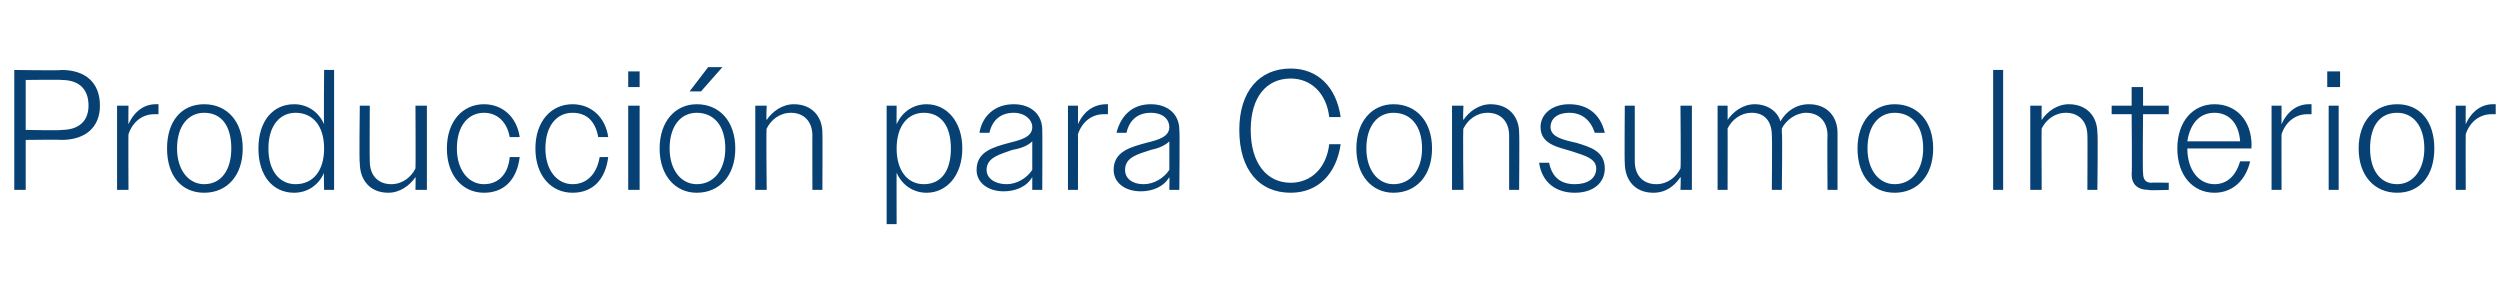 <?xml version="1.0" standalone="no"?><!DOCTYPE svg PUBLIC "-//W3C//DTD SVG 1.1//EN" "http://www.w3.org/Graphics/SVG/1.1/DTD/svg11.dtd"><svg xmlns="http://www.w3.org/2000/svg" version="1.1" width="175.1px" height="21.2px" viewBox="0 -1 175.1 21.2" style="top:-1px">  <desc>Producci n para Consumo Interior</desc>  <defs/>  <g id="Polygon63923">    <path d="M 1 3.9 C 1 3.9 4.34 3.95 4.3 3.9 C 6 3.9 7 4.8 7 6.4 C 7 7.9 6 8.8 4.3 8.8 C 4.34 8.77 1.8 8.8 1.8 8.8 L 1.8 12.3 L 1 12.3 L 1 3.9 Z M 1.8 4.6 L 1.8 8.1 C 1.8 8.1 4.32 8.15 4.3 8.1 C 5.5 8.1 6.2 7.5 6.2 6.4 C 6.2 5.2 5.5 4.6 4.3 4.6 C 4.32 4.57 1.8 4.6 1.8 4.6 Z M 8.2 6.4 L 9 6.4 C 9 6.4 8.98 7.74 9 7.7 C 9.4 6.8 10.1 6.3 10.9 6.3 C 11 6.3 11 6.3 11.1 6.3 C 11.1 6.3 11.1 7 11.1 7 C 11 7 10.9 7 10.8 7 C 10 7 9.3 7.5 9 8.4 C 8.98 8.38 9 12.3 9 12.3 L 8.2 12.3 L 8.2 6.4 Z M 11.7 9.4 C 11.7 7.5 12.7 6.3 14.3 6.3 C 15.9 6.3 17 7.5 17 9.4 C 17 11.3 15.9 12.5 14.3 12.5 C 12.7 12.5 11.7 11.3 11.7 9.4 Z M 12.4 9.4 C 12.4 10.9 13.2 11.9 14.3 11.9 C 15.5 11.9 16.2 10.9 16.2 9.4 C 16.2 7.8 15.5 6.9 14.3 6.9 C 13.2 6.9 12.4 7.8 12.4 9.4 Z M 22.7 11.1 C 22.3 12 21.5 12.5 20.6 12.5 C 19.1 12.5 18.1 11.3 18.1 9.4 C 18.1 7.5 19.1 6.3 20.6 6.3 C 21.5 6.3 22.3 6.8 22.7 7.7 C 22.67 7.72 22.7 3.9 22.7 3.9 L 23.4 3.9 L 23.4 12.3 L 22.7 12.3 C 22.7 12.3 22.67 11.06 22.7 11.1 Z M 18.8 9.4 C 18.8 11 19.6 11.9 20.7 11.9 C 21.9 11.9 22.7 11 22.7 9.4 C 22.7 7.8 21.9 6.9 20.7 6.9 C 19.6 6.9 18.8 7.8 18.8 9.4 Z M 25.2 10.4 C 25.15 10.43 25.2 6.4 25.2 6.4 L 25.9 6.4 C 25.9 6.4 25.88 10.31 25.9 10.3 C 25.9 11.3 26.5 11.9 27.4 11.9 C 28.2 11.9 28.8 11.4 29.1 10.8 C 29.12 10.8 29.1 6.4 29.1 6.4 L 29.9 6.4 L 29.9 12.3 L 29.1 12.3 C 29.1 12.3 29.12 11.35 29.1 11.4 C 28.7 12 28 12.5 27.2 12.5 C 25.9 12.5 25.2 11.6 25.2 10.4 Z M 31.3 9.4 C 31.3 7.5 32.4 6.3 33.9 6.3 C 35.2 6.3 36.2 7.2 36.4 8.6 C 36.4 8.6 35.7 8.6 35.7 8.6 C 35.5 7.5 34.8 6.9 33.9 6.9 C 32.8 6.9 32 7.8 32 9.4 C 32 10.9 32.8 11.9 33.9 11.9 C 34.9 11.9 35.6 11.2 35.7 10 C 35.7 10 36.4 10 36.4 10 C 36.2 11.6 35.3 12.5 33.9 12.5 C 32.4 12.5 31.3 11.3 31.3 9.4 Z M 37.5 9.4 C 37.5 7.5 38.6 6.3 40.1 6.3 C 41.4 6.3 42.4 7.2 42.6 8.6 C 42.6 8.6 41.9 8.6 41.9 8.6 C 41.7 7.5 41.1 6.9 40.1 6.9 C 39 6.9 38.2 7.8 38.2 9.4 C 38.2 10.9 39 11.9 40.1 11.9 C 41.1 11.9 41.8 11.2 42 10 C 42 10 42.6 10 42.6 10 C 42.4 11.6 41.5 12.5 40.1 12.5 C 38.6 12.5 37.5 11.3 37.5 9.4 Z M 44 4 L 44.8 4 L 44.8 5.1 L 44 5.1 L 44 4 Z M 44 6.4 L 44.8 6.4 L 44.8 12.3 L 44 12.3 L 44 6.4 Z M 46.2 9.4 C 46.2 7.5 47.3 6.3 48.8 6.3 C 50.4 6.3 51.5 7.5 51.5 9.4 C 51.5 11.3 50.4 12.5 48.8 12.5 C 47.3 12.5 46.2 11.3 46.2 9.4 Z M 46.9 9.4 C 46.9 10.9 47.7 11.9 48.8 11.9 C 50 11.9 50.8 10.9 50.8 9.4 C 50.8 7.8 50 6.9 48.8 6.9 C 47.7 6.9 46.9 7.8 46.9 9.4 Z M 49.6 3.7 L 50.6 3.7 L 49.1 5.4 L 48.3 5.4 L 49.6 3.7 Z M 52.9 6.4 L 53.7 6.4 C 53.7 6.4 53.65 7.43 53.7 7.4 C 54.1 6.8 54.8 6.3 55.6 6.3 C 56.9 6.3 57.6 7.2 57.6 8.3 C 57.62 8.34 57.6 12.3 57.6 12.3 L 56.9 12.3 C 56.9 12.3 56.89 8.47 56.9 8.5 C 56.9 7.5 56.3 6.9 55.4 6.9 C 54.6 6.9 54 7.4 53.7 8 C 53.65 7.97 53.7 12.3 53.7 12.3 L 52.9 12.3 L 52.9 6.4 Z M 62.1 6.4 L 62.8 6.4 C 62.8 6.4 62.79 7.72 62.8 7.7 C 63.2 6.8 64 6.3 64.9 6.3 C 66.3 6.3 67.4 7.5 67.4 9.4 C 67.4 11.3 66.3 12.5 64.9 12.5 C 64 12.5 63.2 12 62.8 11.1 C 62.79 11.06 62.8 14.7 62.8 14.7 L 62.1 14.7 L 62.1 6.4 Z M 66.6 9.4 C 66.6 7.8 65.9 6.9 64.7 6.9 C 63.6 6.9 62.8 7.8 62.8 9.4 C 62.8 11 63.6 11.9 64.7 11.9 C 65.9 11.9 66.6 11 66.6 9.4 Z M 68.4 10.9 C 68.4 9.6 69.6 9.3 70.7 9 C 71.5 8.8 72.3 8.6 72.3 7.9 C 72.3 7.4 71.8 6.9 71 6.9 C 70.1 6.9 69.5 7.4 69.3 8.3 C 69.3 8.3 68.6 8.3 68.6 8.3 C 68.8 7.1 69.7 6.3 71 6.3 C 72.2 6.3 73 7 73 8.1 C 73.02 8.09 73 12.3 73 12.3 L 72.3 12.3 C 72.3 12.3 72.3 11.42 72.3 11.4 C 71.9 12.1 71.1 12.4 70.3 12.4 C 69.2 12.4 68.4 11.8 68.4 10.9 Z M 70.5 11.9 C 71.2 11.9 71.9 11.5 72.3 10.9 C 72.3 10.9 72.3 8.9 72.3 8.9 C 72 9.2 71.5 9.4 70.9 9.5 C 70.1 9.8 69.1 10 69.1 10.9 C 69.1 11.5 69.7 11.9 70.5 11.9 Z M 74.8 6.4 L 75.5 6.4 C 75.5 6.4 75.51 7.74 75.5 7.7 C 75.9 6.8 76.6 6.3 77.5 6.3 C 77.5 6.3 77.6 6.3 77.6 6.3 C 77.6 6.3 77.6 7 77.6 7 C 77.5 7 77.4 7 77.3 7 C 76.5 7 75.8 7.5 75.5 8.4 C 75.51 8.38 75.5 12.3 75.5 12.3 L 74.8 12.3 L 74.8 6.4 Z M 78 10.9 C 78 9.6 79.2 9.3 80.3 9 C 81.1 8.8 81.9 8.6 81.9 7.9 C 81.9 7.4 81.5 6.9 80.6 6.9 C 79.7 6.9 79.1 7.4 78.9 8.3 C 78.9 8.3 78.2 8.3 78.2 8.3 C 78.5 7.1 79.3 6.3 80.6 6.3 C 81.8 6.3 82.6 7 82.6 8.1 C 82.64 8.09 82.6 12.3 82.6 12.3 L 81.9 12.3 C 81.9 12.3 81.92 11.42 81.9 11.4 C 81.5 12.1 80.7 12.4 79.9 12.4 C 78.8 12.4 78 11.8 78 10.9 Z M 80.1 11.9 C 80.8 11.9 81.5 11.5 81.9 10.9 C 81.9 10.9 81.9 8.9 81.9 8.9 C 81.6 9.2 81.1 9.4 80.6 9.5 C 79.7 9.8 78.8 10 78.8 10.9 C 78.8 11.5 79.3 11.9 80.1 11.9 Z M 93.1 7.2 C 92.9 5.5 91.8 4.5 90.4 4.5 C 88.7 4.5 87.6 5.8 87.6 8.1 C 87.6 10.4 88.7 11.8 90.4 11.8 C 91.8 11.8 92.9 10.8 93.1 9.1 C 93.1 9.1 93.9 9.1 93.9 9.1 C 93.6 11.2 92.3 12.5 90.4 12.5 C 88.2 12.5 86.8 10.9 86.8 8.1 C 86.8 5.4 88.2 3.8 90.4 3.8 C 92.3 3.8 93.6 5.1 93.9 7.2 C 93.9 7.2 93.1 7.2 93.1 7.2 Z M 95 9.4 C 95 7.5 96.1 6.3 97.6 6.3 C 99.2 6.3 100.3 7.5 100.3 9.4 C 100.3 11.3 99.2 12.5 97.6 12.5 C 96.1 12.5 95 11.3 95 9.4 Z M 95.7 9.4 C 95.7 10.9 96.5 11.9 97.6 11.9 C 98.8 11.9 99.6 10.9 99.6 9.4 C 99.6 7.8 98.8 6.9 97.6 6.9 C 96.5 6.9 95.7 7.8 95.7 9.4 Z M 101.7 6.4 L 102.5 6.4 C 102.5 6.4 102.45 7.43 102.5 7.4 C 102.9 6.8 103.6 6.3 104.4 6.3 C 105.7 6.3 106.4 7.2 106.4 8.3 C 106.43 8.34 106.4 12.3 106.4 12.3 L 105.7 12.3 C 105.7 12.3 105.7 8.47 105.7 8.5 C 105.7 7.5 105.1 6.9 104.2 6.9 C 103.4 6.9 102.8 7.4 102.5 8 C 102.45 7.97 102.5 12.3 102.5 12.3 L 101.7 12.3 L 101.7 6.4 Z M 107.8 10.4 C 107.8 10.4 108.5 10.4 108.5 10.4 C 108.7 11.4 109.3 11.9 110.3 11.9 C 111.2 11.9 111.8 11.5 111.8 10.8 C 111.8 10.1 111 9.9 110.1 9.6 C 109.1 9.3 107.9 9.1 107.9 7.9 C 107.9 7 108.7 6.3 109.9 6.3 C 111.2 6.3 112.1 7 112.4 8.3 C 112.4 8.3 111.7 8.3 111.7 8.3 C 111.4 7.4 110.8 6.9 109.9 6.9 C 109.1 6.9 108.6 7.3 108.6 7.9 C 108.6 8.6 109.5 8.8 110.4 9 C 111.4 9.3 112.4 9.6 112.4 10.8 C 112.4 11.8 111.6 12.5 110.3 12.5 C 109 12.5 108 11.8 107.8 10.4 Z M 113.8 10.4 C 113.77 10.43 113.8 6.4 113.8 6.4 L 114.5 6.4 C 114.5 6.4 114.5 10.31 114.5 10.3 C 114.5 11.3 115.1 11.9 116 11.9 C 116.8 11.9 117.4 11.4 117.7 10.8 C 117.74 10.8 117.7 6.4 117.7 6.4 L 118.5 6.4 L 118.5 12.3 L 117.7 12.3 C 117.7 12.3 117.74 11.35 117.7 11.4 C 117.3 12 116.7 12.5 115.8 12.5 C 114.5 12.5 113.8 11.6 113.8 10.4 Z M 120.3 6.4 L 121 6.4 C 121 6.4 121.01 7.43 121 7.4 C 121.4 6.8 122.1 6.3 122.9 6.3 C 123.8 6.3 124.5 6.8 124.7 7.5 C 125.1 6.8 125.8 6.3 126.7 6.3 C 128 6.3 128.7 7.2 128.7 8.3 C 128.7 8.34 128.7 12.3 128.7 12.3 L 128 12.3 C 128 12.3 127.97 8.47 128 8.5 C 128 7.5 127.4 6.9 126.5 6.9 C 125.8 6.9 125.1 7.4 124.8 8 C 124.8 8.1 124.8 8.2 124.8 8.3 C 124.85 8.34 124.8 12.3 124.8 12.3 L 124.1 12.3 C 124.1 12.3 124.13 8.47 124.1 8.5 C 124.1 7.5 123.6 6.9 122.7 6.9 C 121.9 6.9 121.3 7.4 121 8 C 121.01 7.97 121 12.3 121 12.3 L 120.3 12.3 L 120.3 6.4 Z M 130.1 9.4 C 130.1 7.5 131.2 6.3 132.7 6.3 C 134.3 6.3 135.4 7.5 135.4 9.4 C 135.4 11.3 134.3 12.5 132.7 12.5 C 131.1 12.5 130.1 11.3 130.1 9.4 Z M 130.8 9.4 C 130.8 10.9 131.6 11.9 132.7 11.9 C 133.9 11.9 134.7 10.9 134.7 9.4 C 134.7 7.8 133.9 6.9 132.7 6.9 C 131.6 6.9 130.8 7.8 130.8 9.4 Z M 139.6 3.9 L 140.3 3.9 L 140.3 12.3 L 139.6 12.3 L 139.6 3.9 Z M 142.2 6.4 L 143 6.4 C 143 6.4 142.98 7.43 143 7.4 C 143.4 6.8 144.1 6.3 144.9 6.3 C 146.2 6.3 146.9 7.2 146.9 8.3 C 146.95 8.34 146.9 12.3 146.9 12.3 L 146.2 12.3 C 146.2 12.3 146.22 8.47 146.2 8.5 C 146.2 7.5 145.6 6.9 144.7 6.9 C 143.9 6.9 143.3 7.4 143 8 C 142.98 7.97 143 12.3 143 12.3 L 142.2 12.3 L 142.2 6.4 Z M 149.3 11.2 C 149.34 11.23 149.3 7 149.3 7 L 147.9 7 L 147.9 6.4 L 149.3 6.4 L 149.3 5.1 L 150.1 5.1 L 150.1 6.4 L 151.9 6.4 L 151.9 7 L 150.1 7 C 150.1 7 150.06 11.1 150.1 11.1 C 150.1 11.6 150.3 11.8 150.7 11.8 C 150.71 11.77 151.9 11.8 151.9 11.8 L 151.9 12.3 C 151.9 12.3 150.47 12.35 150.5 12.3 C 149.7 12.3 149.3 11.9 149.3 11.2 Z M 152.5 9.4 C 152.5 7.5 153.6 6.3 155.1 6.3 C 156.6 6.3 157.7 7.4 157.7 9.2 C 157.67 9.22 157.7 9.4 157.7 9.4 L 153.2 9.4 C 153.2 9.4 153.19 9.4 153.2 9.4 C 153.2 10.9 154 11.9 155.1 11.9 C 156 11.9 156.6 11.3 156.9 10.3 C 156.9 10.3 157.6 10.3 157.6 10.3 C 157.3 11.6 156.4 12.5 155.1 12.5 C 153.6 12.5 152.5 11.3 152.5 9.4 Z M 153.2 8.9 C 153.2 8.9 156.9 8.9 156.9 8.9 C 156.8 7.6 156.1 6.9 155.1 6.9 C 154.1 6.9 153.4 7.6 153.2 8.9 Z M 159.1 6.4 L 159.8 6.4 C 159.8 6.4 159.79 7.74 159.8 7.7 C 160.2 6.8 160.9 6.3 161.7 6.3 C 161.8 6.3 161.8 6.3 161.9 6.3 C 161.9 6.3 161.9 7 161.9 7 C 161.8 7 161.7 7 161.6 7 C 160.8 7 160.1 7.5 159.8 8.4 C 159.79 8.38 159.8 12.3 159.8 12.3 L 159.1 12.3 L 159.1 6.4 Z M 163 4 L 163.9 4 L 163.9 5.1 L 163 5.1 L 163 4 Z M 163.1 6.4 L 163.8 6.4 L 163.8 12.3 L 163.1 12.3 L 163.1 6.4 Z M 165.2 9.4 C 165.2 7.5 166.3 6.3 167.9 6.3 C 169.5 6.3 170.5 7.5 170.5 9.4 C 170.5 11.3 169.5 12.5 167.9 12.5 C 166.3 12.5 165.2 11.3 165.2 9.4 Z M 166 9.4 C 166 10.9 166.7 11.9 167.9 11.9 C 169 11.9 169.8 10.9 169.8 9.4 C 169.8 7.8 169 6.9 167.9 6.9 C 166.7 6.9 166 7.8 166 9.4 Z M 172 6.4 L 172.7 6.4 C 172.7 6.4 172.69 7.74 172.7 7.7 C 173.1 6.8 173.8 6.3 174.6 6.3 C 174.7 6.3 174.7 6.3 174.8 6.3 C 174.8 6.3 174.8 7 174.8 7 C 174.7 7 174.6 7 174.5 7 C 173.7 7 173 7.5 172.7 8.4 C 172.69 8.38 172.7 12.3 172.7 12.3 L 172 12.3 L 172 6.4 Z " stroke="none" fill="#074173"/>  </g></svg>